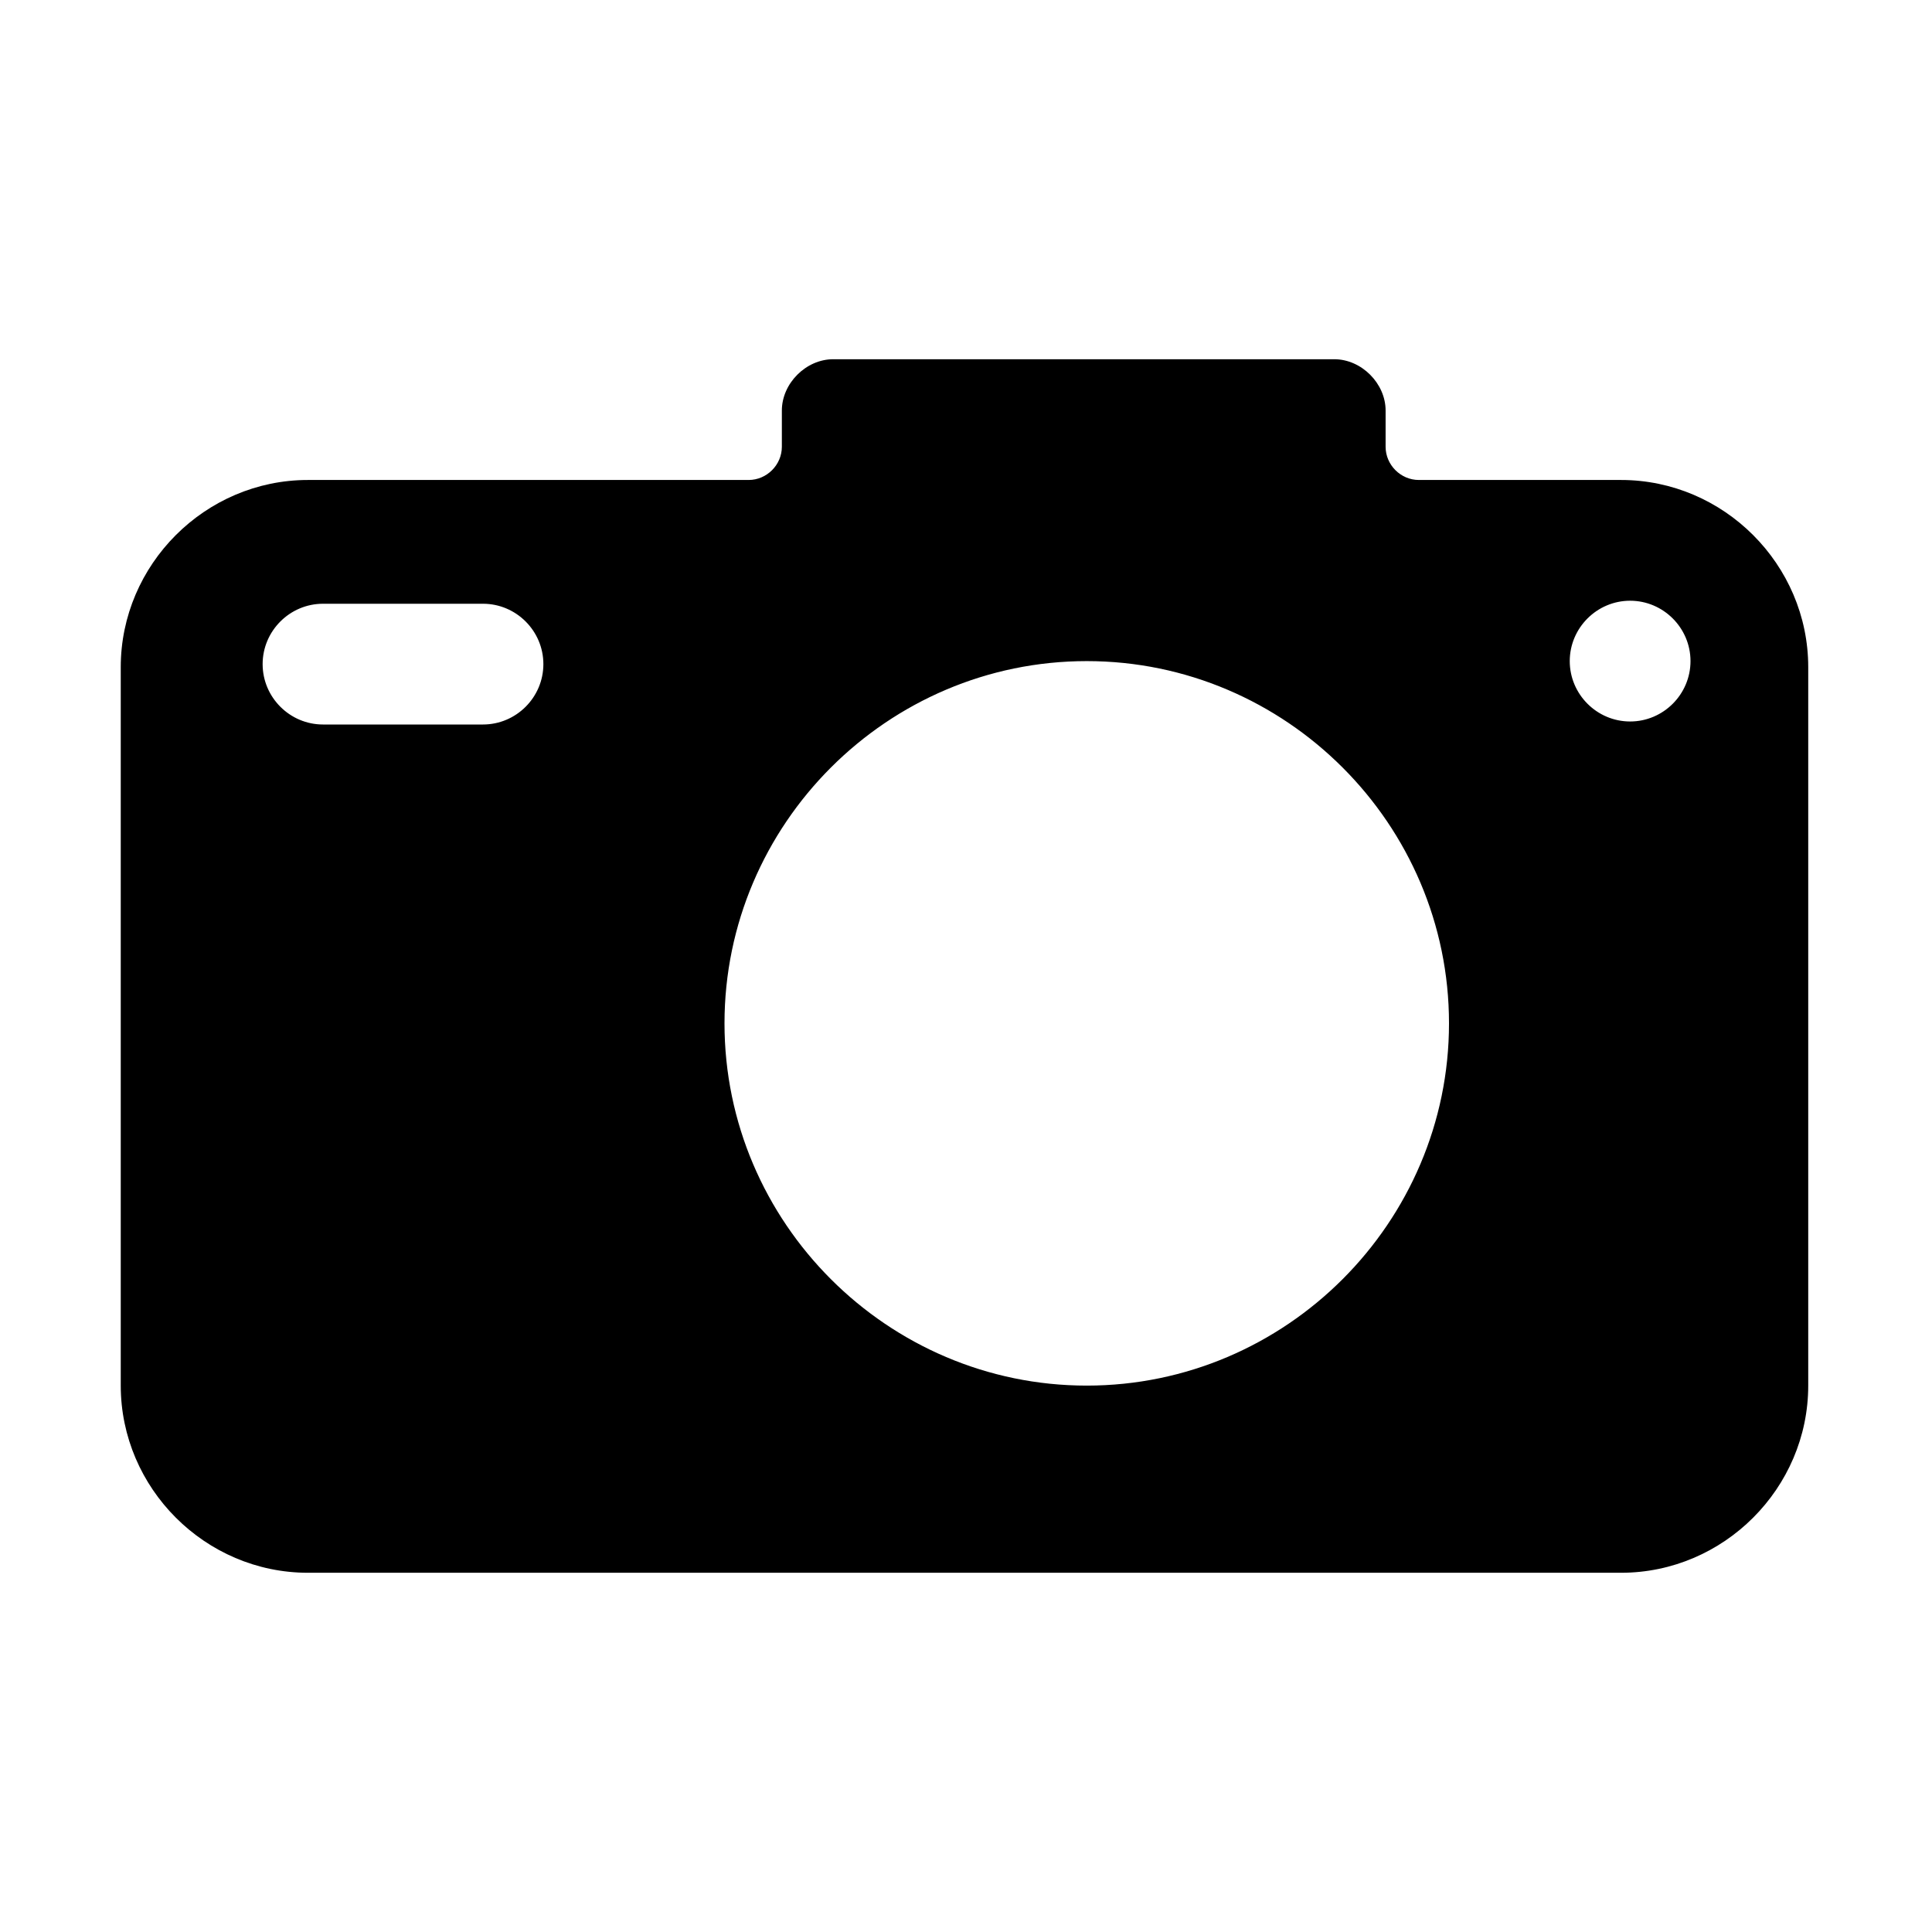 <?xml version="1.0" encoding="UTF-8"?>
<!-- Generator: Adobe Illustrator 28.2.0, SVG Export Plug-In . SVG Version: 6.00 Build 0)  -->
<svg xmlns="http://www.w3.org/2000/svg" xmlns:xlink="http://www.w3.org/1999/xlink" version="1.1" id="Layer_1" x="0px" y="0px" viewBox="0 0 64 64" style="enable-background:new 0 0 64 64;" xml:space="preserve">
<g id="Layer_2_00000176044416903921502070000007538835842126594978_">
	<path d="M10.2,52.1h43.5c3.4,0,6.2-2.8,6.2-6.2V22.1c0-3.4-2.8-6.2-6.2-6.2h-6.7c-0.6,0-1.1-0.5-1.1-1.1v-1.2   c0-0.9-0.8-1.7-1.7-1.7H27.6c-0.9,0-1.7,0.8-1.7,1.7v0v1.2c0,0.6-0.5,1.1-1.1,1.1l0,0H10.2c-3.4,0-6.2,2.8-6.2,6.2v23.8   C4,49.3,6.8,52.1,10.2,52.1z M54,19.9c1.1,0,2,0.9,2,2s-0.9,2-2,2s-2-0.9-2-2S52.9,19.9,54,19.9z M36,21.9c6.6,0,12,5.4,12,12   s-5.4,12-12,12s-12-5.4-12-12C24,27.3,29.4,21.9,36,21.9L36,21.9z M10.7,20H16c1.1,0,2,0.9,2,2s-0.9,2-2,2h-5.3c-1.1,0-2-0.9-2-2   S9.6,20,10.7,20z"></path>
</g>
</svg>
